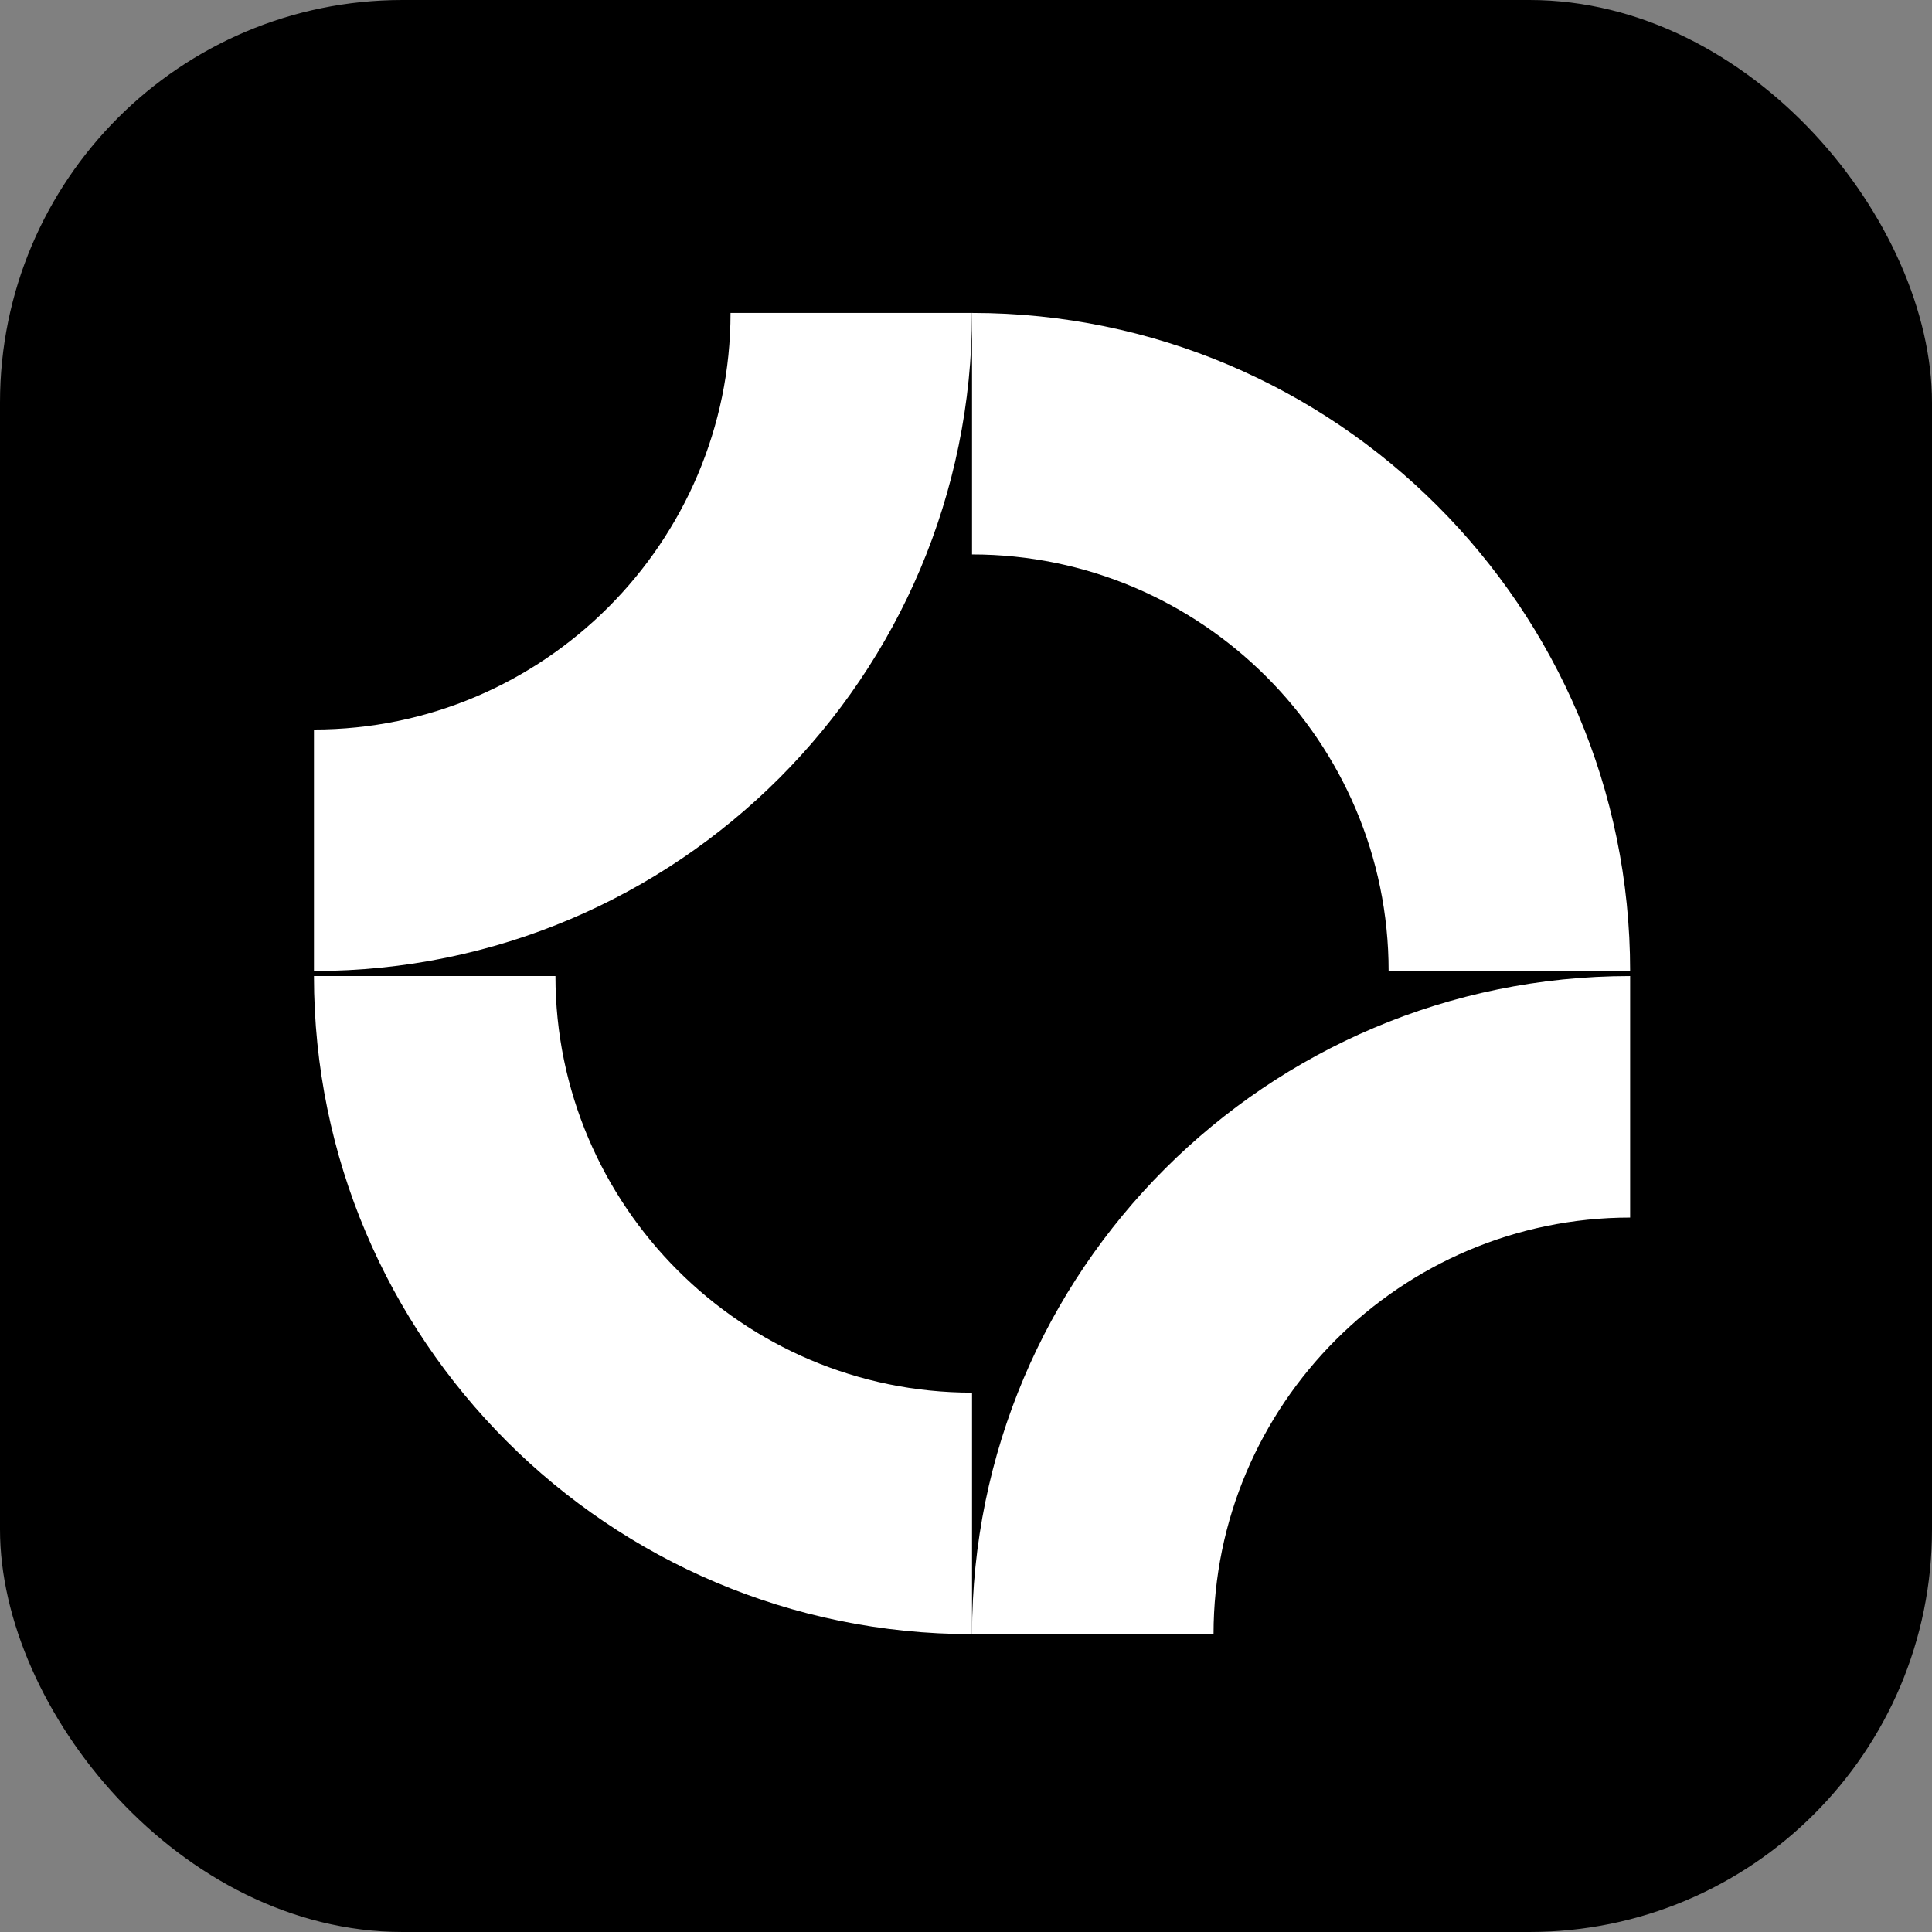 <?xml version="1.0" encoding="UTF-8"?><svg id="b" xmlns="http://www.w3.org/2000/svg" viewBox="0 0 192 192"><rect x="0" y="0" width="192" height="192" fill="#808080" stroke="none"/><defs><style>.d{fill:#fff;}</style></defs><g id="c"><rect width="192" height="192" rx="40" ry="40" fill="#000000"/><path class="d" d="M31.2,97h24c0,22.8,18.6,41.4,41.4,41.4v24c-36.1,0-65.4-29.3-65.4-65.4Z"/><path class="d" d="M162,97v24c-22.8,0-41.4,18.6-41.4,41.4h-24c0-36.1,29.3-65.4,65.4-65.4Z"/><path class="d" d="M162,96.5h-24c0-22.8-18.6-41.4-41.4-41.4v-24c36.1,0,65.4,29.3,65.4,65.4Z"/><path class="d" d="M31.2,96.5v-24c22.8,0,41.4-18.6,41.4-41.4h24c0,36.1-29.3,65.4-65.4,65.4Z"/></g></svg>

